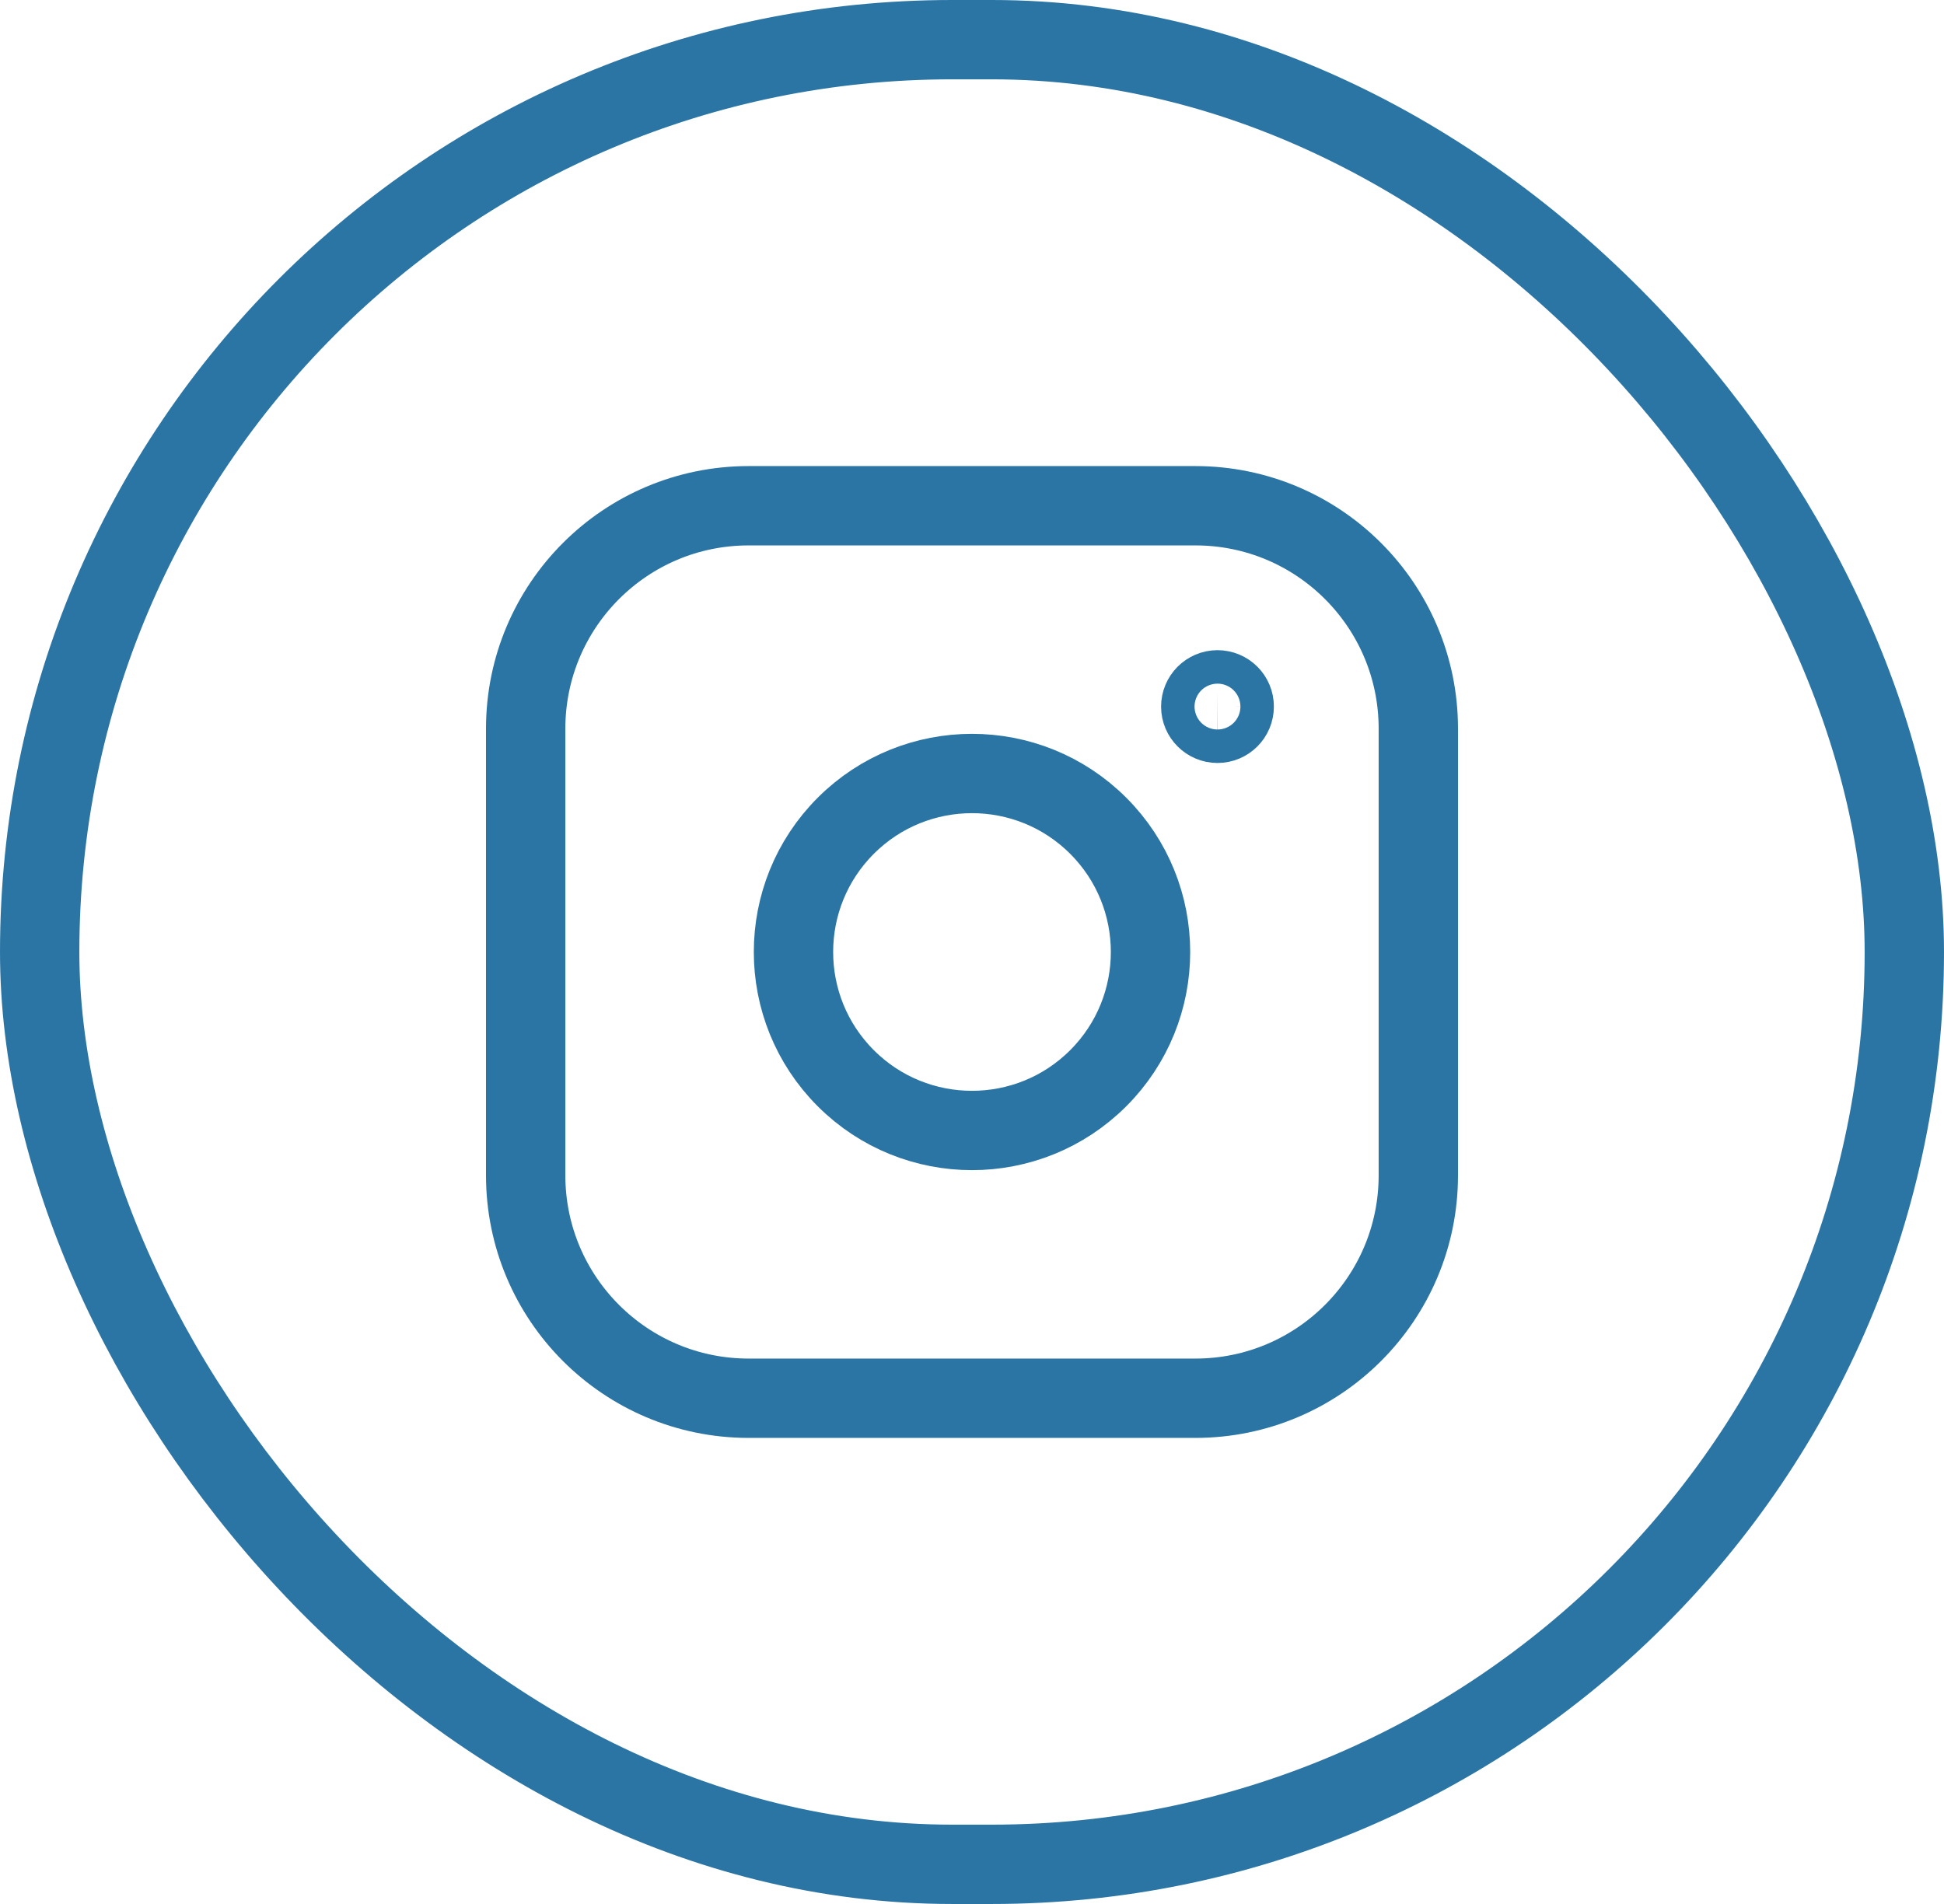 <svg width="49" height="48" viewBox="0 0 49 48" fill="none" xmlns="http://www.w3.org/2000/svg">
<g clip-path="url(#clip0_1442_57234)">
<path fill-rule="evenodd" clip-rule="evenodd" d="M18.87 12.75H30.131C33.234 12.75 35.75 15.265 35.75 18.37V29.631C35.75 32.734 33.235 35.25 30.13 35.25H18.87C15.766 35.25 13.25 32.735 13.25 29.63V18.37C13.25 15.266 15.765 12.75 18.87 12.75V12.75Z" stroke="#2B75A5" stroke-width="2" stroke-linecap="round" stroke-linejoin="round"/>
<path d="M30.687 17.391C30.454 17.392 30.266 17.581 30.266 17.814C30.266 18.046 30.456 18.235 30.688 18.235C30.921 18.235 31.109 18.046 31.109 17.814C31.111 17.58 30.921 17.391 30.687 17.391Z" stroke="#2B75A5" stroke-width="2" stroke-linecap="round" stroke-linejoin="round"/>
<path d="M27.682 20.818C29.439 22.575 29.439 25.425 27.682 27.182C25.925 28.939 23.075 28.939 21.318 27.182C19.561 25.425 19.561 22.575 21.318 20.818C23.075 19.061 25.925 19.061 27.682 20.818" stroke="#2B75A5" stroke-width="2" stroke-linecap="round" stroke-linejoin="round"/>
</g>
<rect x="1" y="1" width="47" height="46" rx="23" stroke="#2B75A5" stroke-width="2"/>
<defs>
<clipPath id="clip0_1442_57234">
<rect width="30" height="30" fill="white" transform="translate(9.5 9)"/>
</clipPath>
</defs>
</svg>
